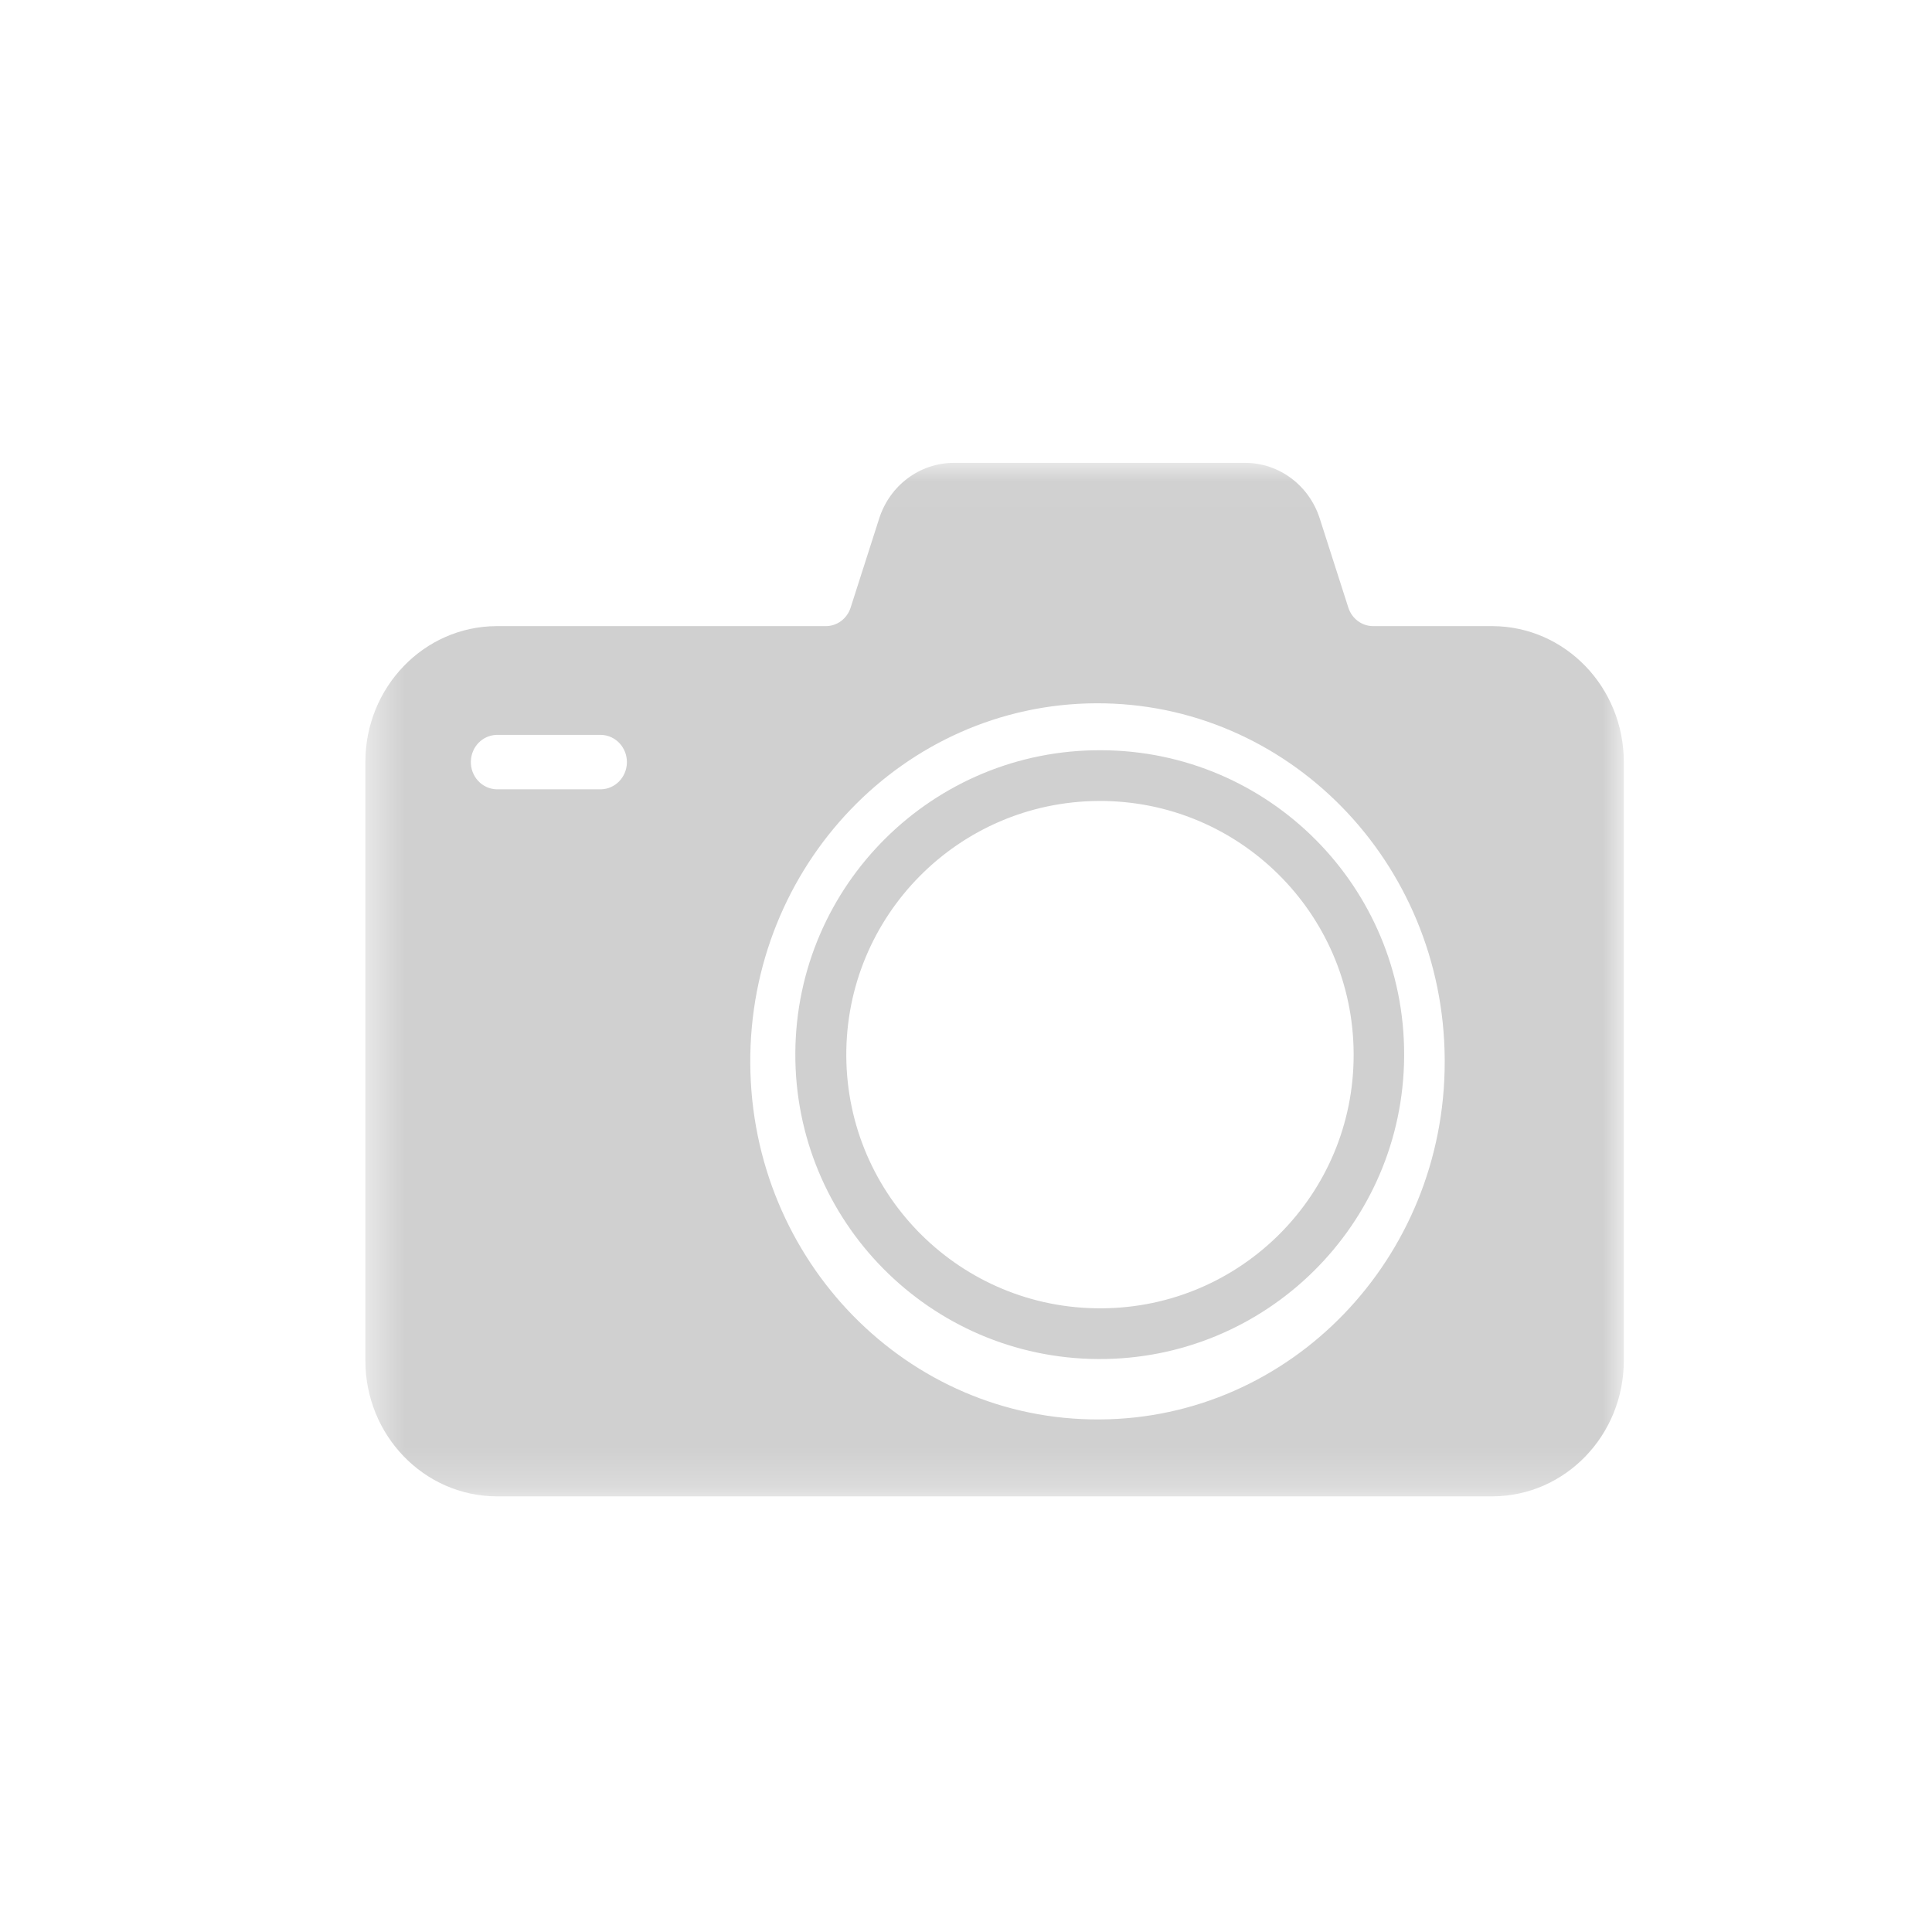 <svg xmlns="http://www.w3.org/2000/svg" xmlns:xlink="http://www.w3.org/1999/xlink" width="50" height="50" viewBox="0 0 50 50">
  <defs>
    <polygon id="no-image-small-a" points=".482 .027 33.05 .027 33.05 26.773 .482 26.773"/>
  </defs>
  <g fill="none" fill-rule="evenodd" transform="translate(8.844 11.719)">
    <g transform="translate(.13 .233)">
      <mask id="no-image-small-b" fill="#fff">
        <use xlink:href="#no-image-small-a"/>
      </mask>
      <path fill="#D0D0D0" d="M19.48,24.783 C14.517,24.812 10.471,20.687 10.443,15.569 C10.414,10.451 14.415,6.278 19.378,6.249 C24.341,6.22 28.387,10.345 28.415,15.463 C28.415,15.481 28.415,15.498 28.415,15.516 C28.424,20.617 24.426,24.762 19.48,24.783 M6.588,8.475 L3.874,8.475 C3.497,8.463 3.2,8.139 3.212,7.75 C3.222,7.377 3.512,7.078 3.874,7.067 L6.588,7.067 C6.965,7.079 7.261,7.404 7.25,7.792 C7.239,8.164 6.949,8.463 6.588,8.475 M29.656,4.252 L26.564,4.252 C26.271,4.252 26.011,4.058 25.92,3.771 L25.182,1.47 C24.908,0.609 24.13,0.028 23.252,0.027 L15.708,0.027 C14.83,0.028 14.052,0.61 13.778,1.47 L13.041,3.771 C12.95,4.059 12.689,4.253 12.396,4.252 L3.875,4.252 C1.997,4.26 0.48,5.834 0.482,7.771 L0.482,23.254 C0.479,25.191 1.997,26.765 3.875,26.773 L29.658,26.773 C31.536,26.765 33.053,25.191 33.05,23.254 L33.05,7.771 C33.051,5.834 31.534,4.261 29.656,4.252" mask="url(#no-image-small-b)"/>
    </g>
    <path fill="#D0D0D0" d="M19.662,22.14 C16.037,22.161 13.08,19.24 13.058,15.614 C13.037,11.989 15.958,9.032 19.584,9.01 C23.209,8.988 26.166,11.91 26.188,15.535 L26.188,15.575 C26.195,19.188 23.275,22.125 19.662,22.14 M19.662,7.697 C15.312,7.671 11.764,11.179 11.739,15.53 C11.715,19.88 15.222,23.427 19.572,23.453 C23.923,23.477 27.47,19.97 27.495,15.62 L27.495,15.575 C27.503,11.238 23.999,7.713 19.662,7.697"/>
  </g>
</svg>
